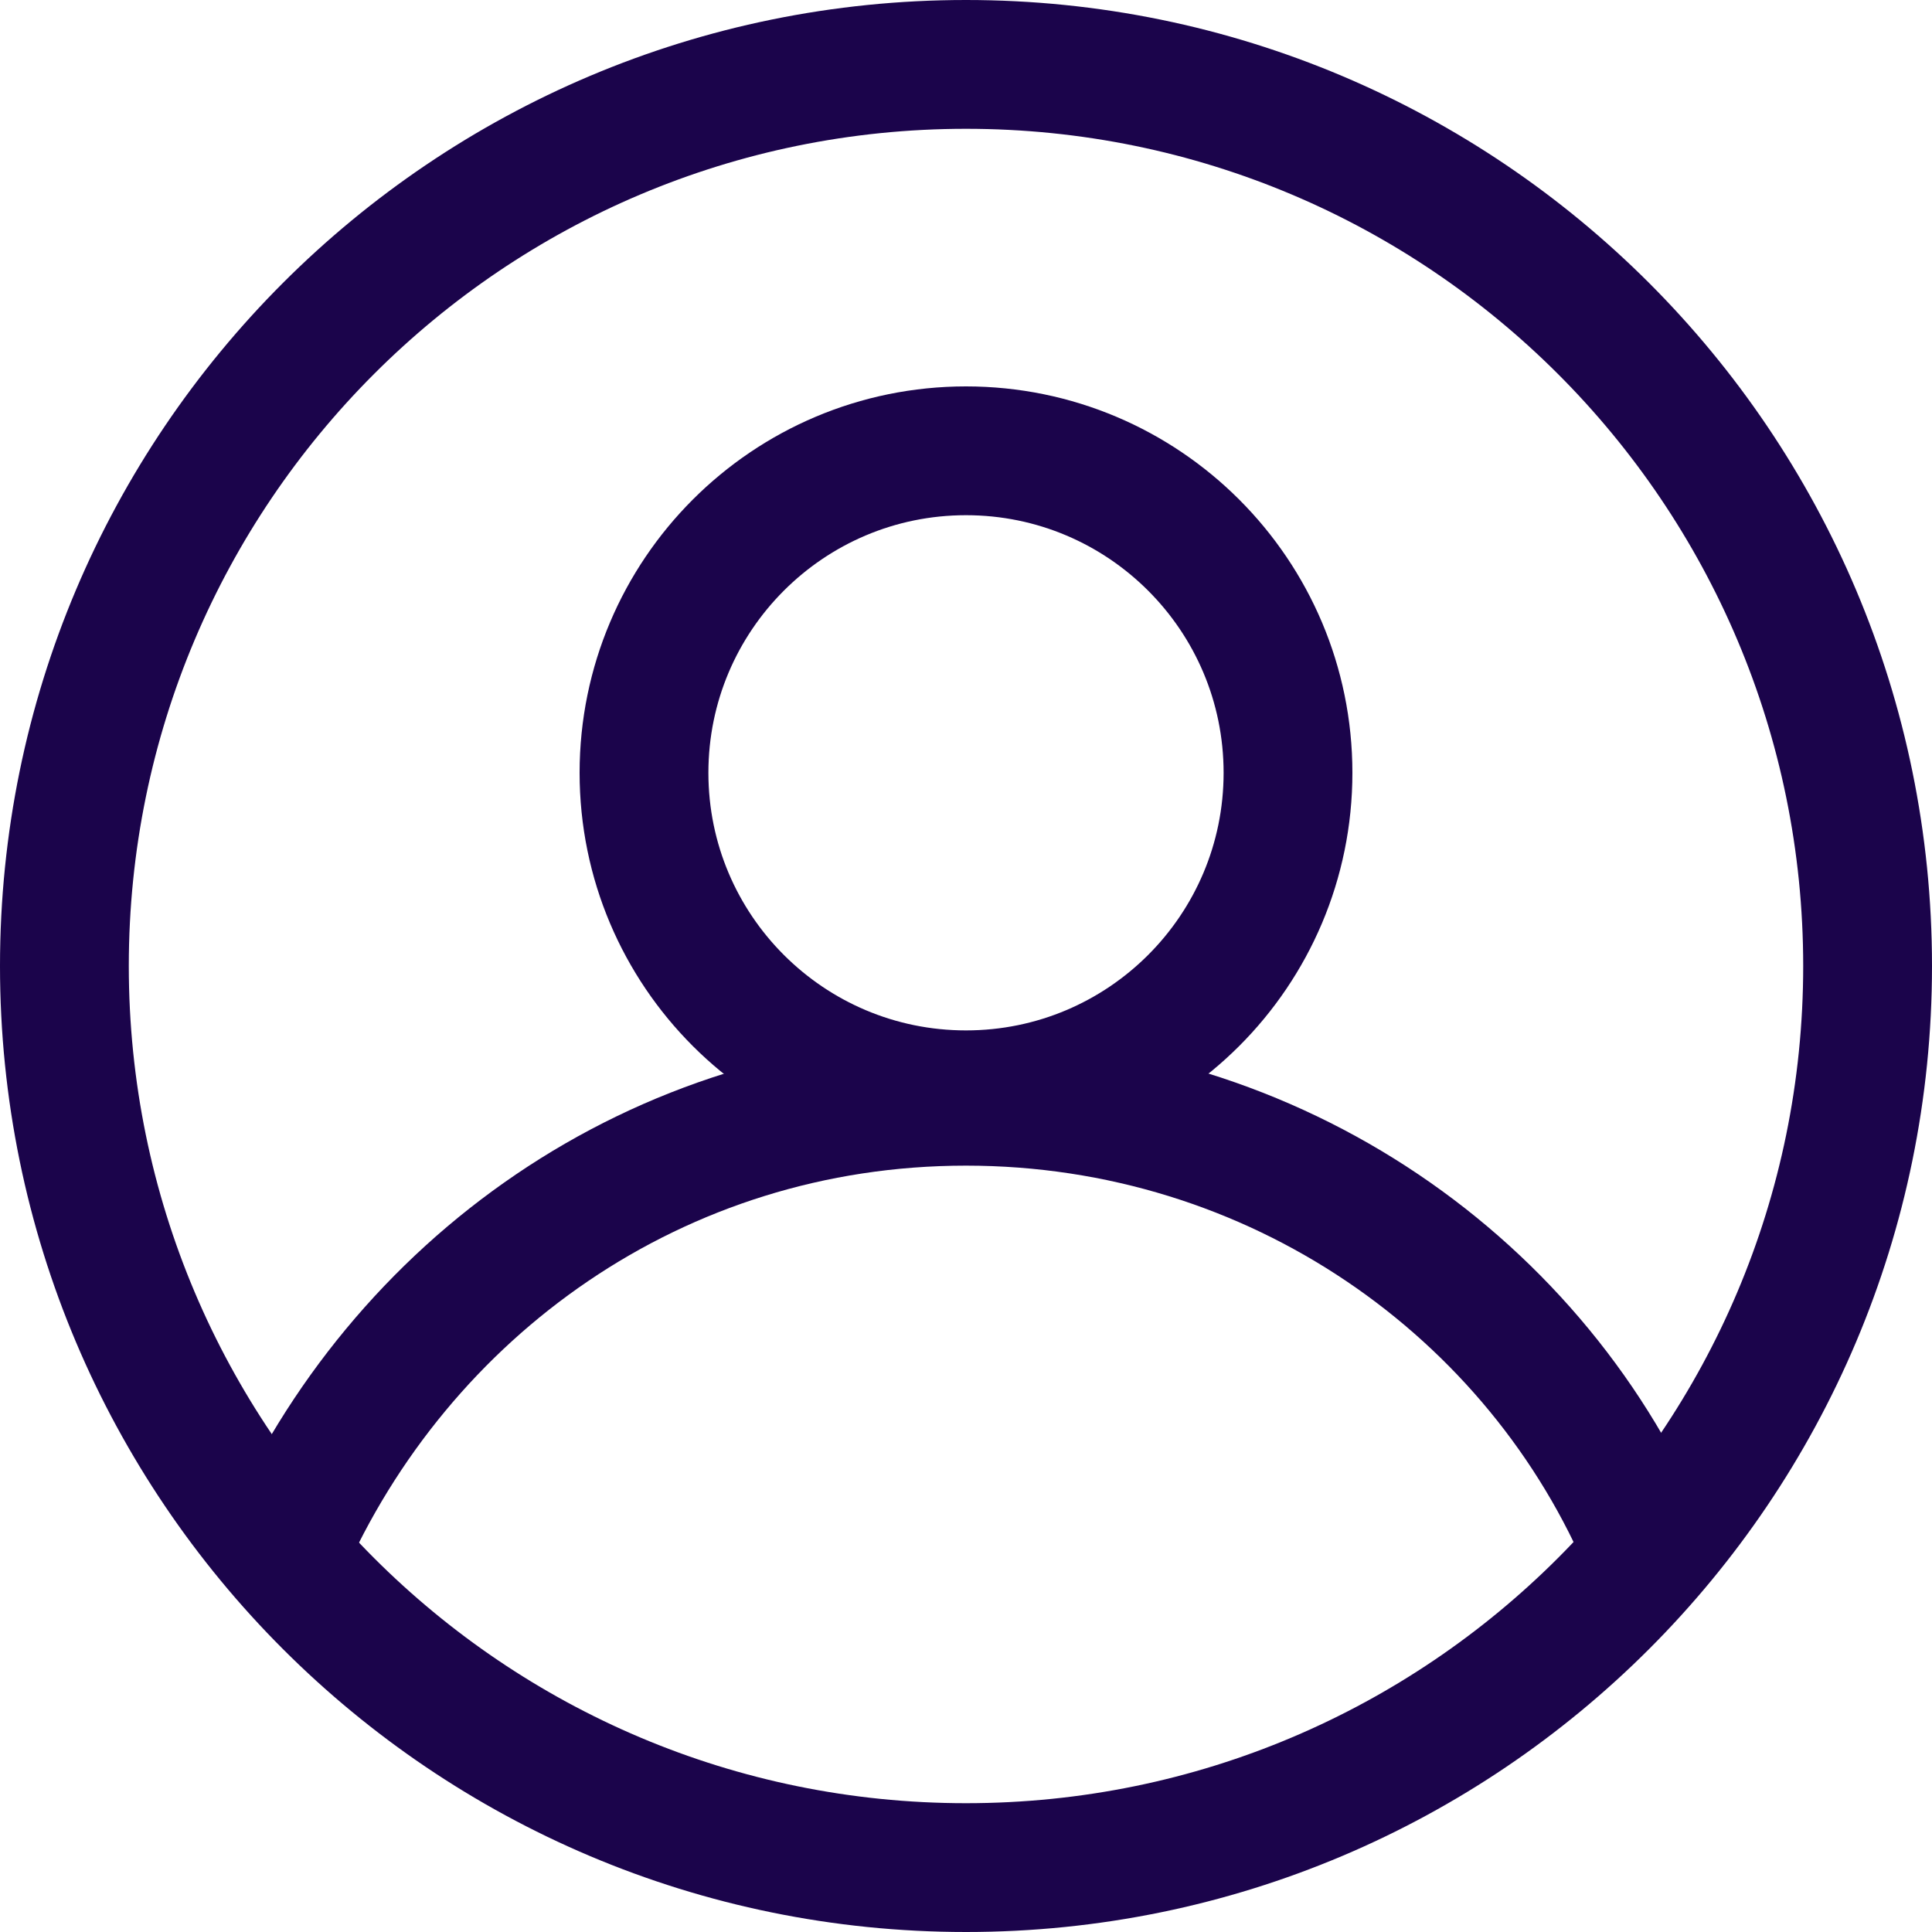 <svg width="30" height="30" viewBox="0 0 30 30" fill="none" xmlns="http://www.w3.org/2000/svg">
<path d="M15 29C22.732 29 29 22.732 29 15C29 7.268 22.732 1 15 1C7.268 1 1 7.268 1 15C1 22.732 7.268 29 15 29Z" stroke="#1B044B" stroke-width="2" stroke-miterlimit="10" stroke-linecap="round" stroke-linejoin="round"/>
<path d="M15 17C17.761 17 20 14.761 20 12C20 9.239 17.761 7 15 7C12.239 7 10 9.239 10 12C10 14.761 12.239 17 15 17Z" stroke="#1B044B" stroke-width="2" stroke-miterlimit="10" stroke-linecap="round" stroke-linejoin="round"/>
<path d="M4.4 24.1C6.2 20 10.2 17.1 15 17.1C19.8 17.1 23.9 20 25.6 24.1" stroke="#1B044B" stroke-width="2" stroke-miterlimit="10" stroke-linecap="round" stroke-linejoin="round"/>
</svg>
